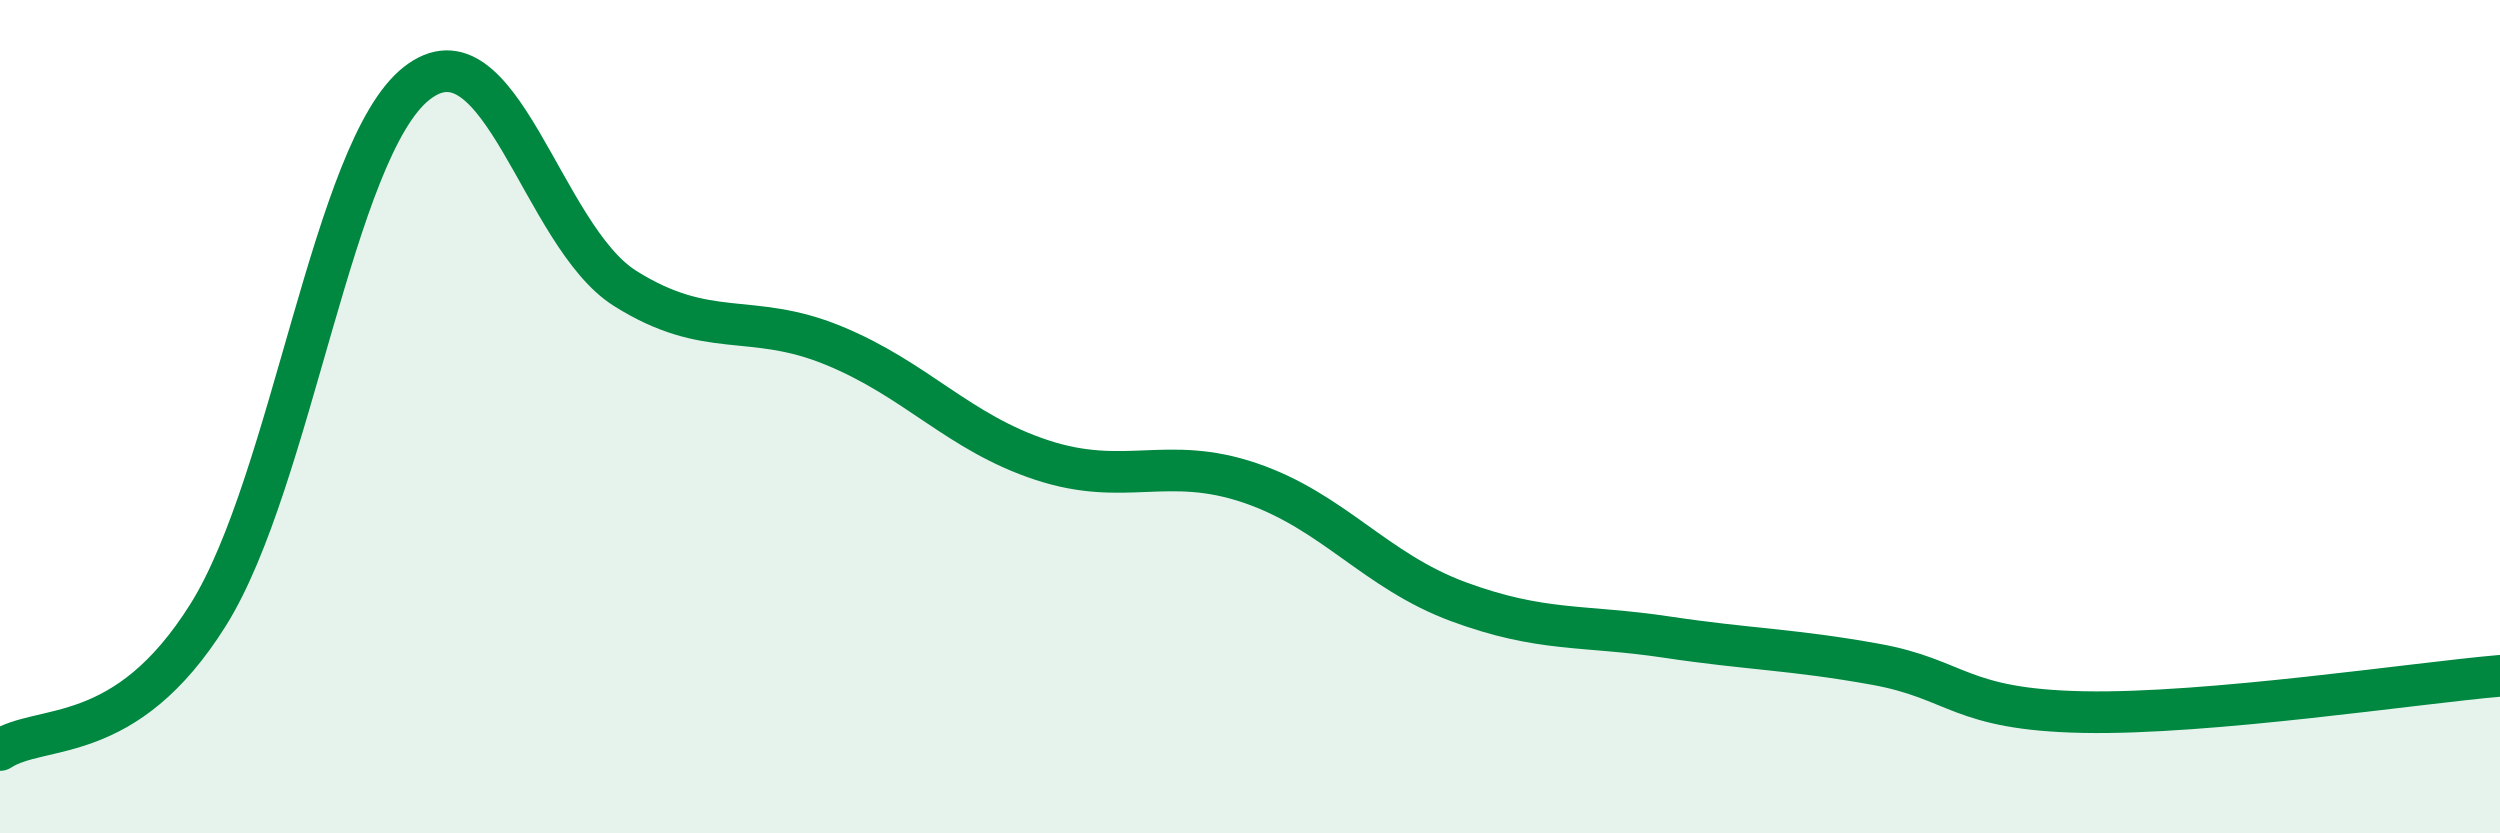 
    <svg width="60" height="20" viewBox="0 0 60 20" xmlns="http://www.w3.org/2000/svg">
      <path
        d="M 0,18 C 1,17.35 3,17.95 5,14.75 C 7,11.55 8,3.57 10,2 C 12,0.43 13,5.66 15,6.92 C 17,8.18 18,7.47 20,8.29 C 22,9.11 23,10.38 25,11.04 C 27,11.7 28,10.91 30,11.59 C 32,12.27 33,13.7 35,14.44 C 37,15.18 38,14.99 40,15.29 C 42,15.59 43,15.58 45,15.94 C 47,16.3 47,17.03 50,17.09 C 53,17.15 58,16.39 60,16.22L60 20L0 20Z"
        fill="#008740"
        opacity="0.1"
        stroke-linecap="round"
        stroke-linejoin="round"
      />
      <path
        d="M 0,18 C 1,17.35 3,17.95 5,14.75 C 7,11.55 8,3.57 10,2 C 12,0.43 13,5.66 15,6.92 C 17,8.18 18,7.47 20,8.29 C 22,9.11 23,10.38 25,11.04 C 27,11.7 28,10.91 30,11.59 C 32,12.27 33,13.7 35,14.44 C 37,15.18 38,14.99 40,15.29 C 42,15.59 43,15.58 45,15.94 C 47,16.3 47,17.03 50,17.09 C 53,17.15 58,16.39 60,16.22"
        stroke="#008740"
        stroke-width="1"
        fill="none"
        stroke-linecap="round"
        stroke-linejoin="round"
      />
    </svg>
  